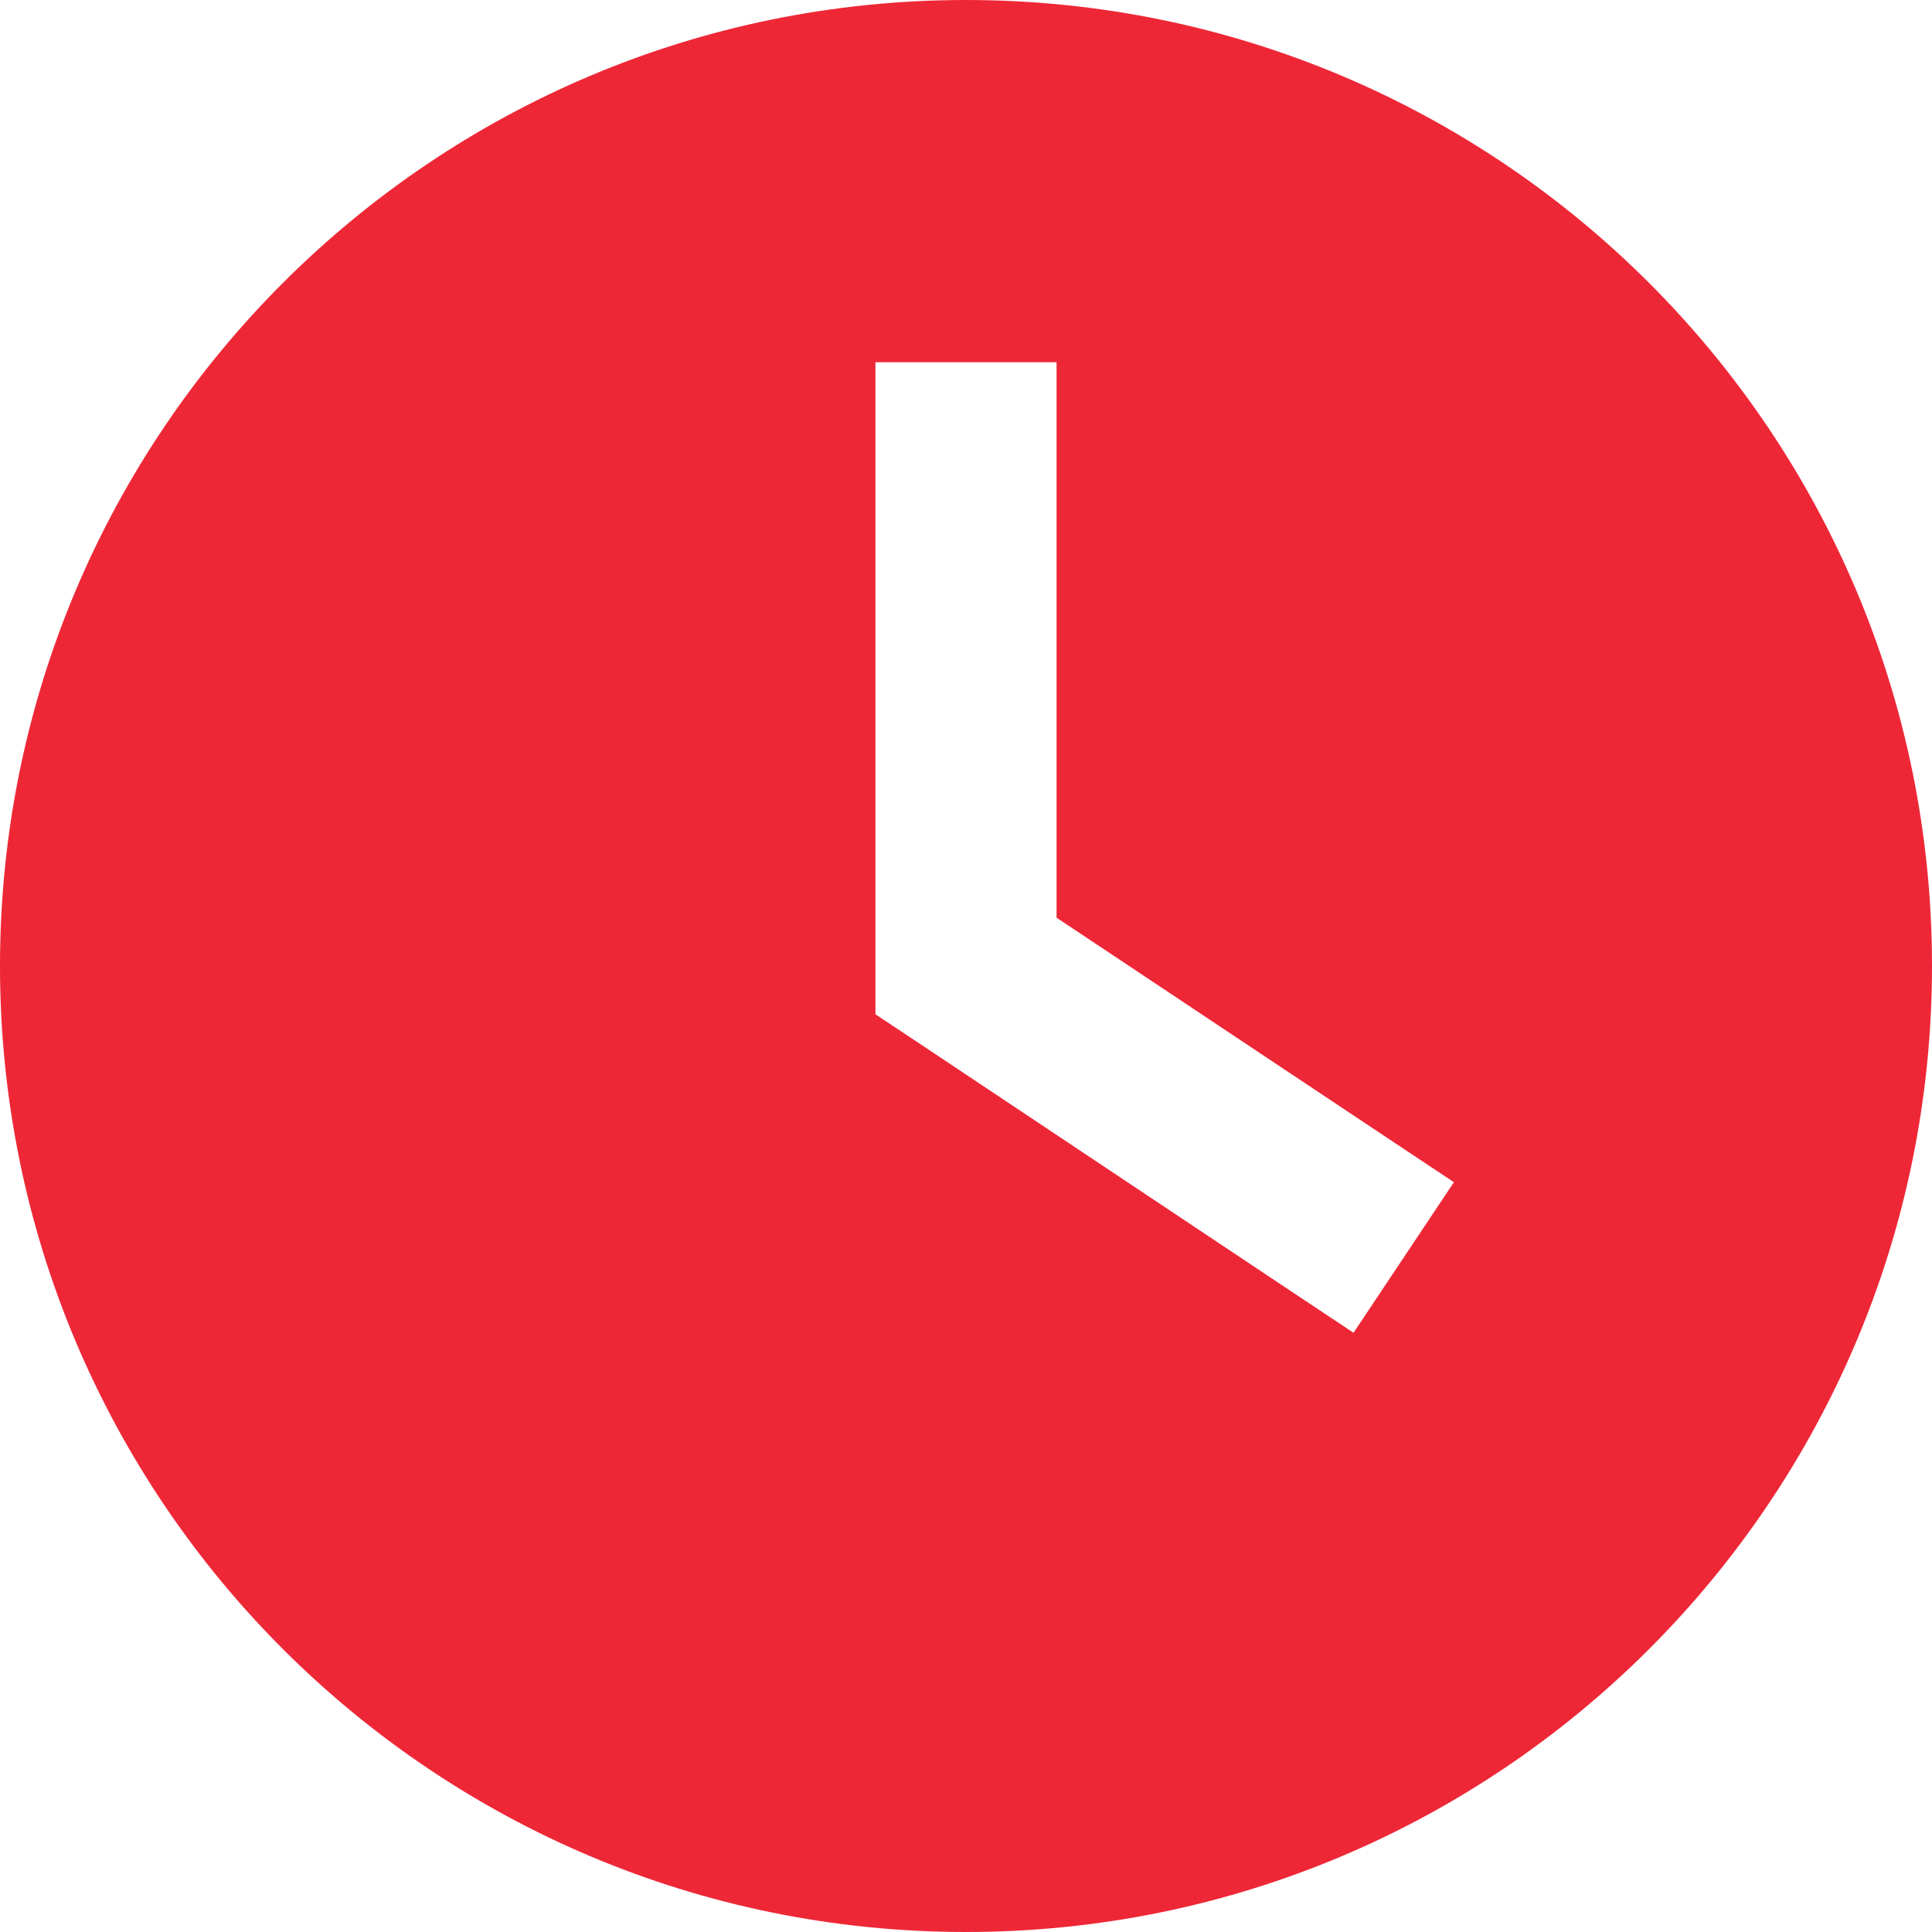 <?xml version="1.0" encoding="UTF-8"?>
<svg xmlns="http://www.w3.org/2000/svg" id="Layer_1" version="1.1" viewBox="0 0 512 512">
  <defs>
    <style>
      .st0 {
        fill: #ee2737;
      }
    </style>
  </defs>
  <path class="st0" d="M256,0c141.4,0,256,114.6,256,256s-114.6,256-256,256S0,397.4,0,256,114.6,0,256,0ZM232,120v148.8l10.7,7.1,96,64,20,13.3,26.6-39.9-20-13.3-85.3-56.8V96h-48v24Z"></path>
</svg>
